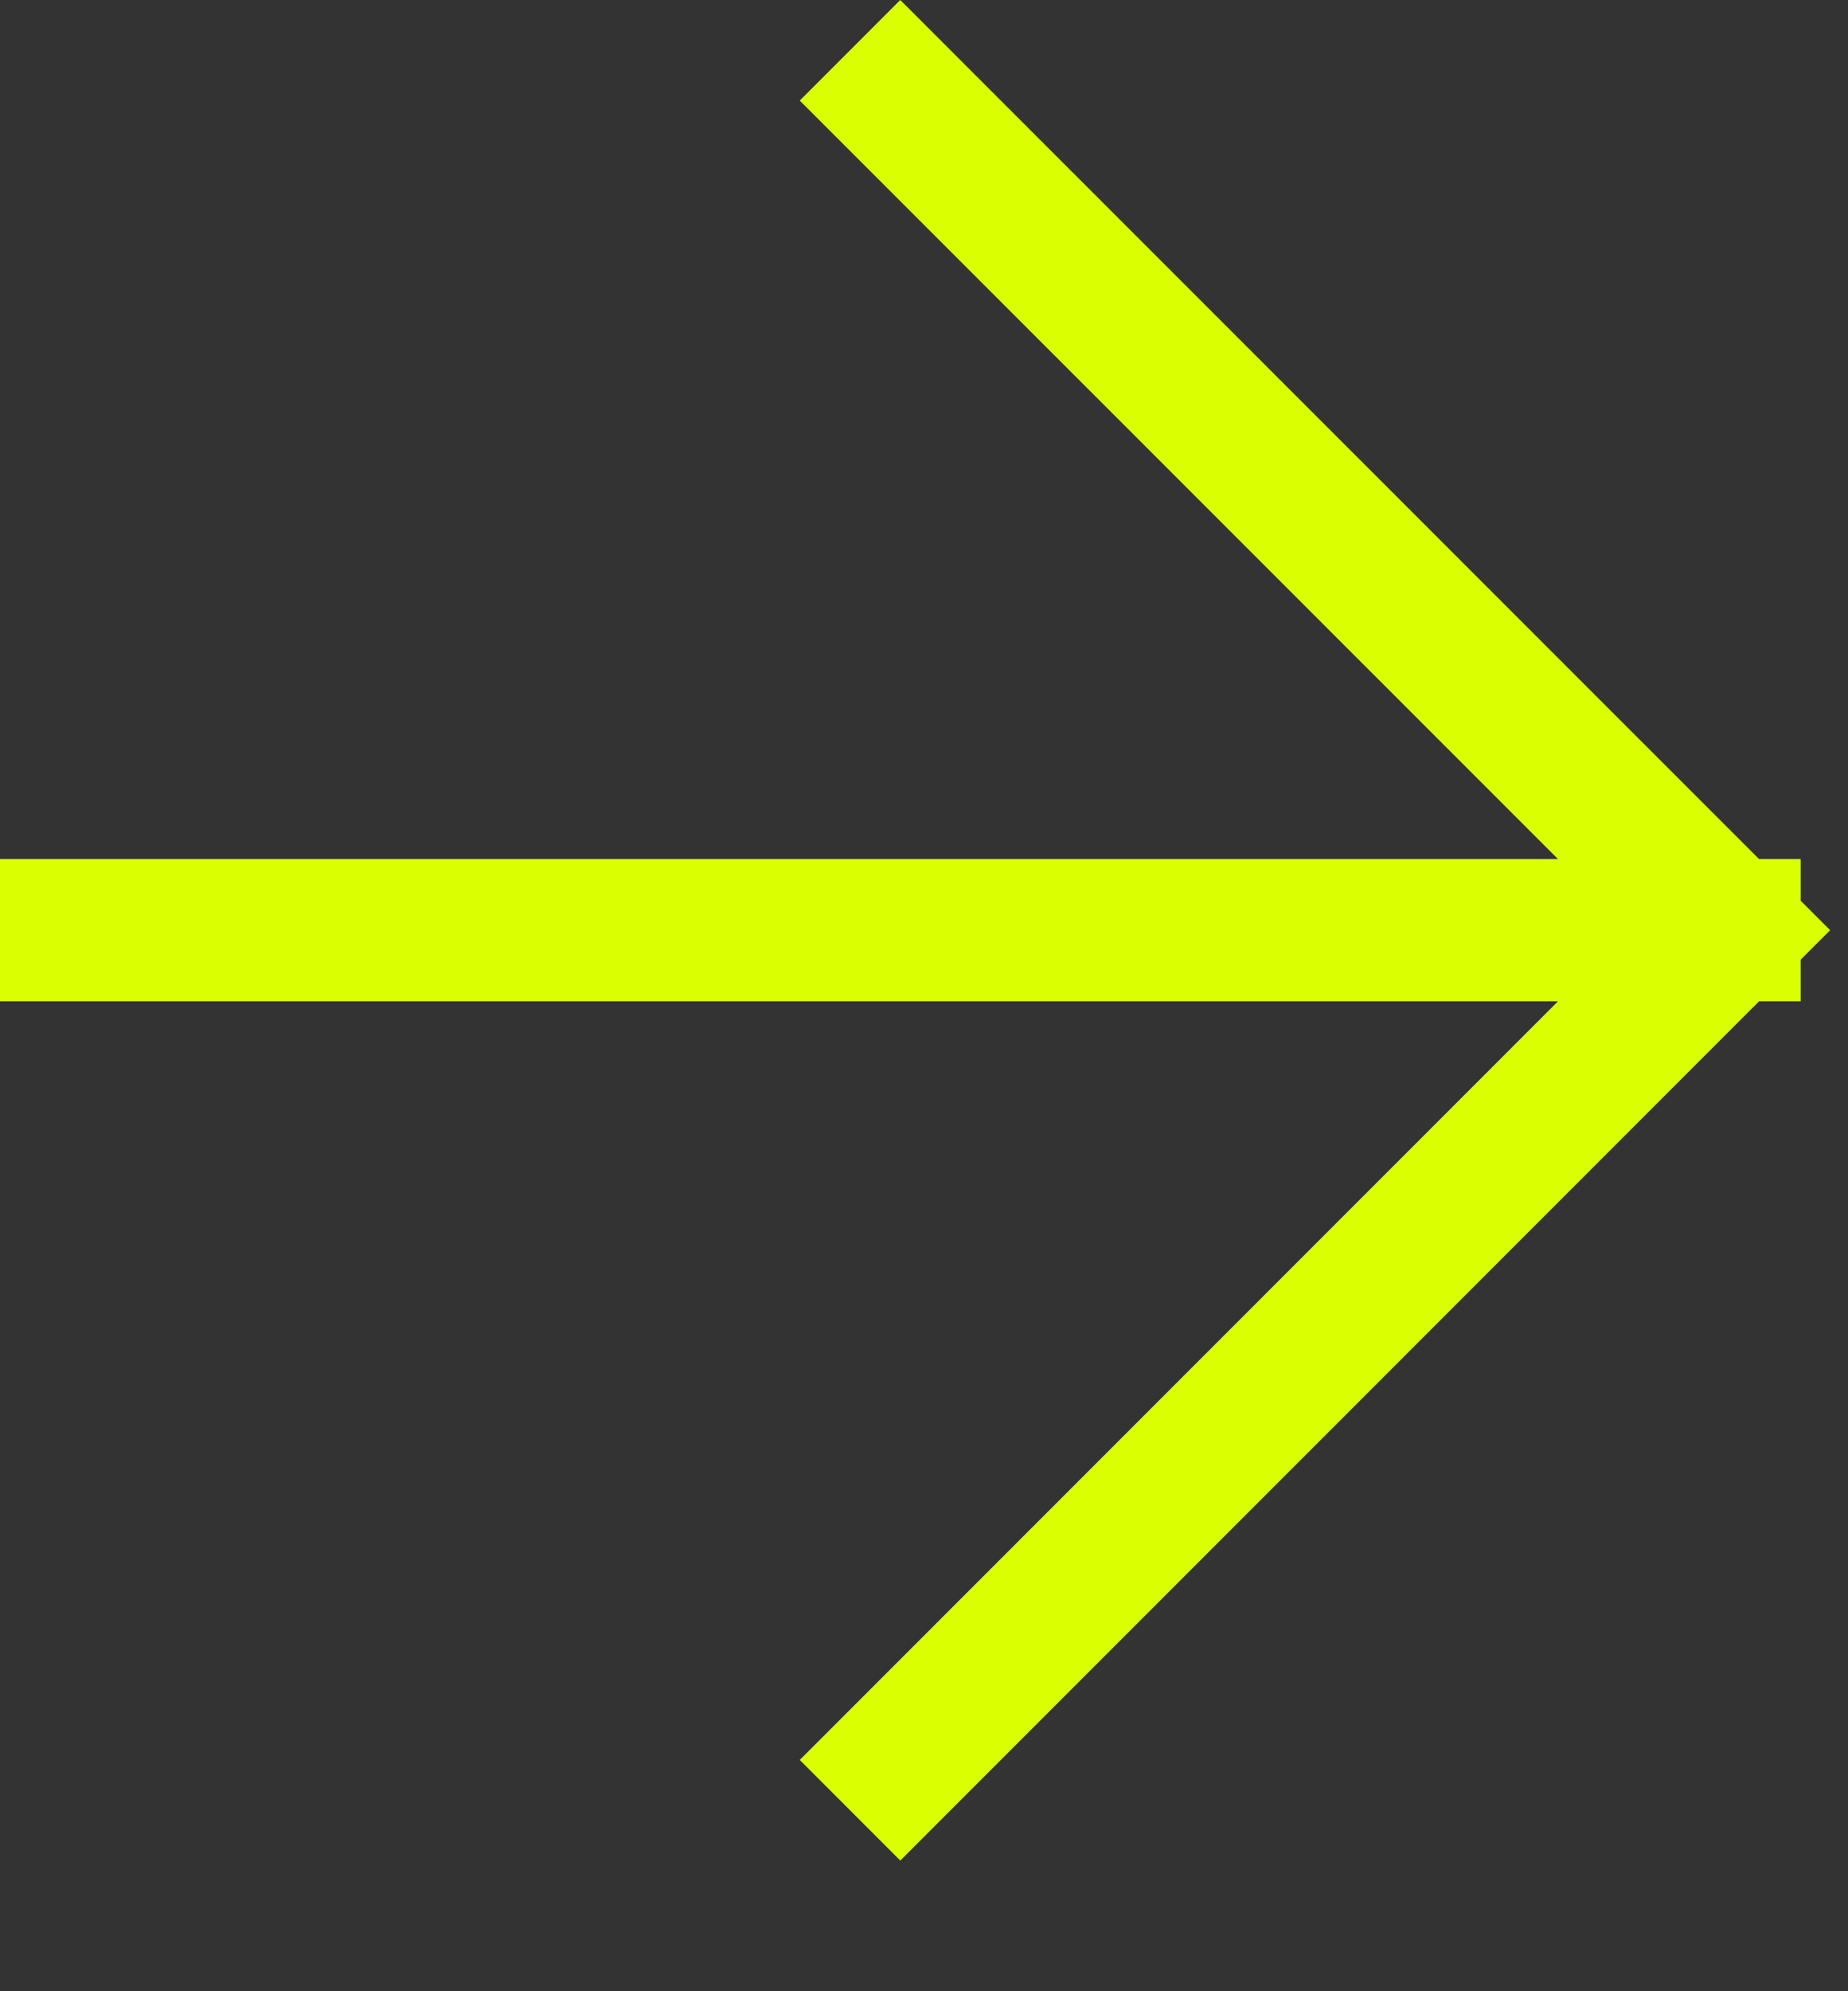 <svg width="13" height="14" viewBox="0 0 13 14" fill="none" xmlns="http://www.w3.org/2000/svg">
<rect x="0" y="0" width="13" height="14" fill="#333333" stroke="none"/>
<path d="M0.5 6.54L12.167 6.54M12.167 6.54L6.333 0.707M12.167 6.54L6.333 12.374" stroke="#D9FF00" stroke-linecap="square" stroke-linejoin="bevel"/>
</svg>
